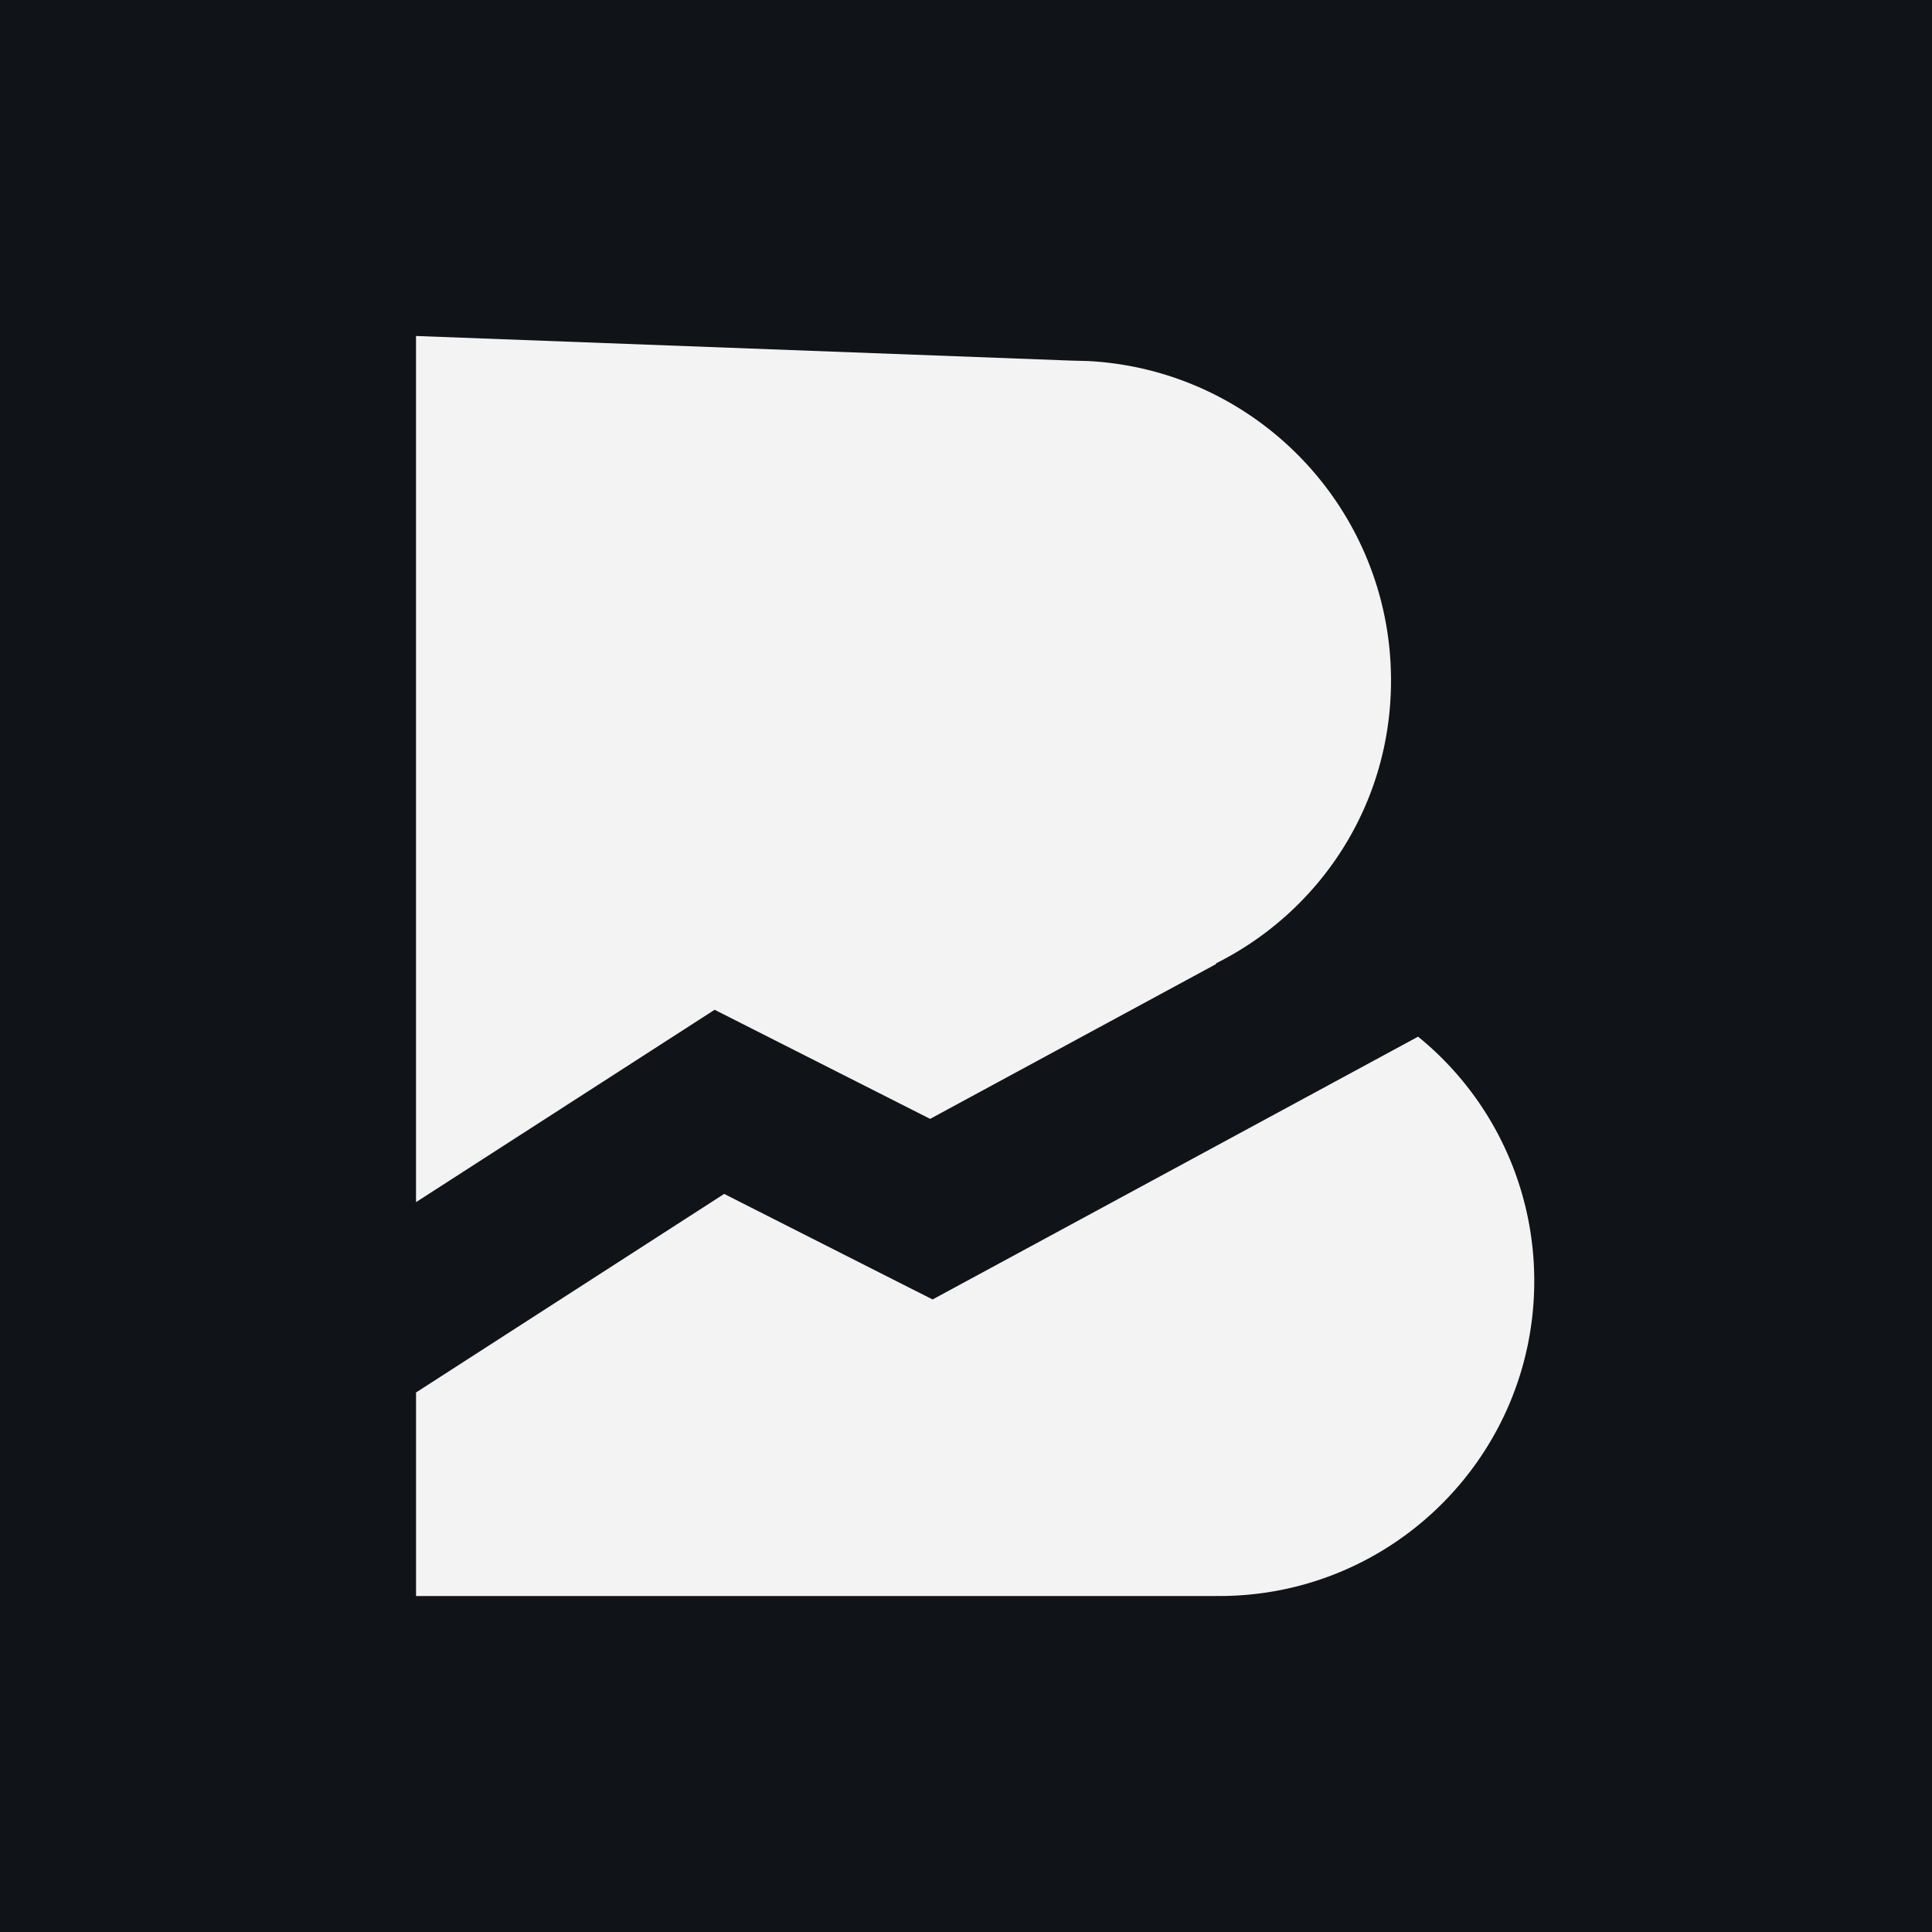 <svg xmlns="http://www.w3.org/2000/svg" width="64" height="64" fill="none"><path fill="#101419" d="M0 0h64v64H0z"/><path fill="#F3F3F3" d="M46.976 34.341a10.414 10.414 0 0 1 3.848 8.094c0 5.763-4.671 10.435-10.434 10.435l-.108-.003v.003h-26.5v-6.742l10.207-6.578 5.666 2.87 1.239.626 1.22-.66 14.862-8.045ZM35.478 11.945l.546.014c5.601.283 10.055 4.914 10.055 10.585 0 4.125-2.357 7.646-5.797 9.369v.024l-9.47 5.127-5.784-2.928-1.355-.686-1.277.823-8.615 5.55V11.13l21.697.815Z"/></svg>